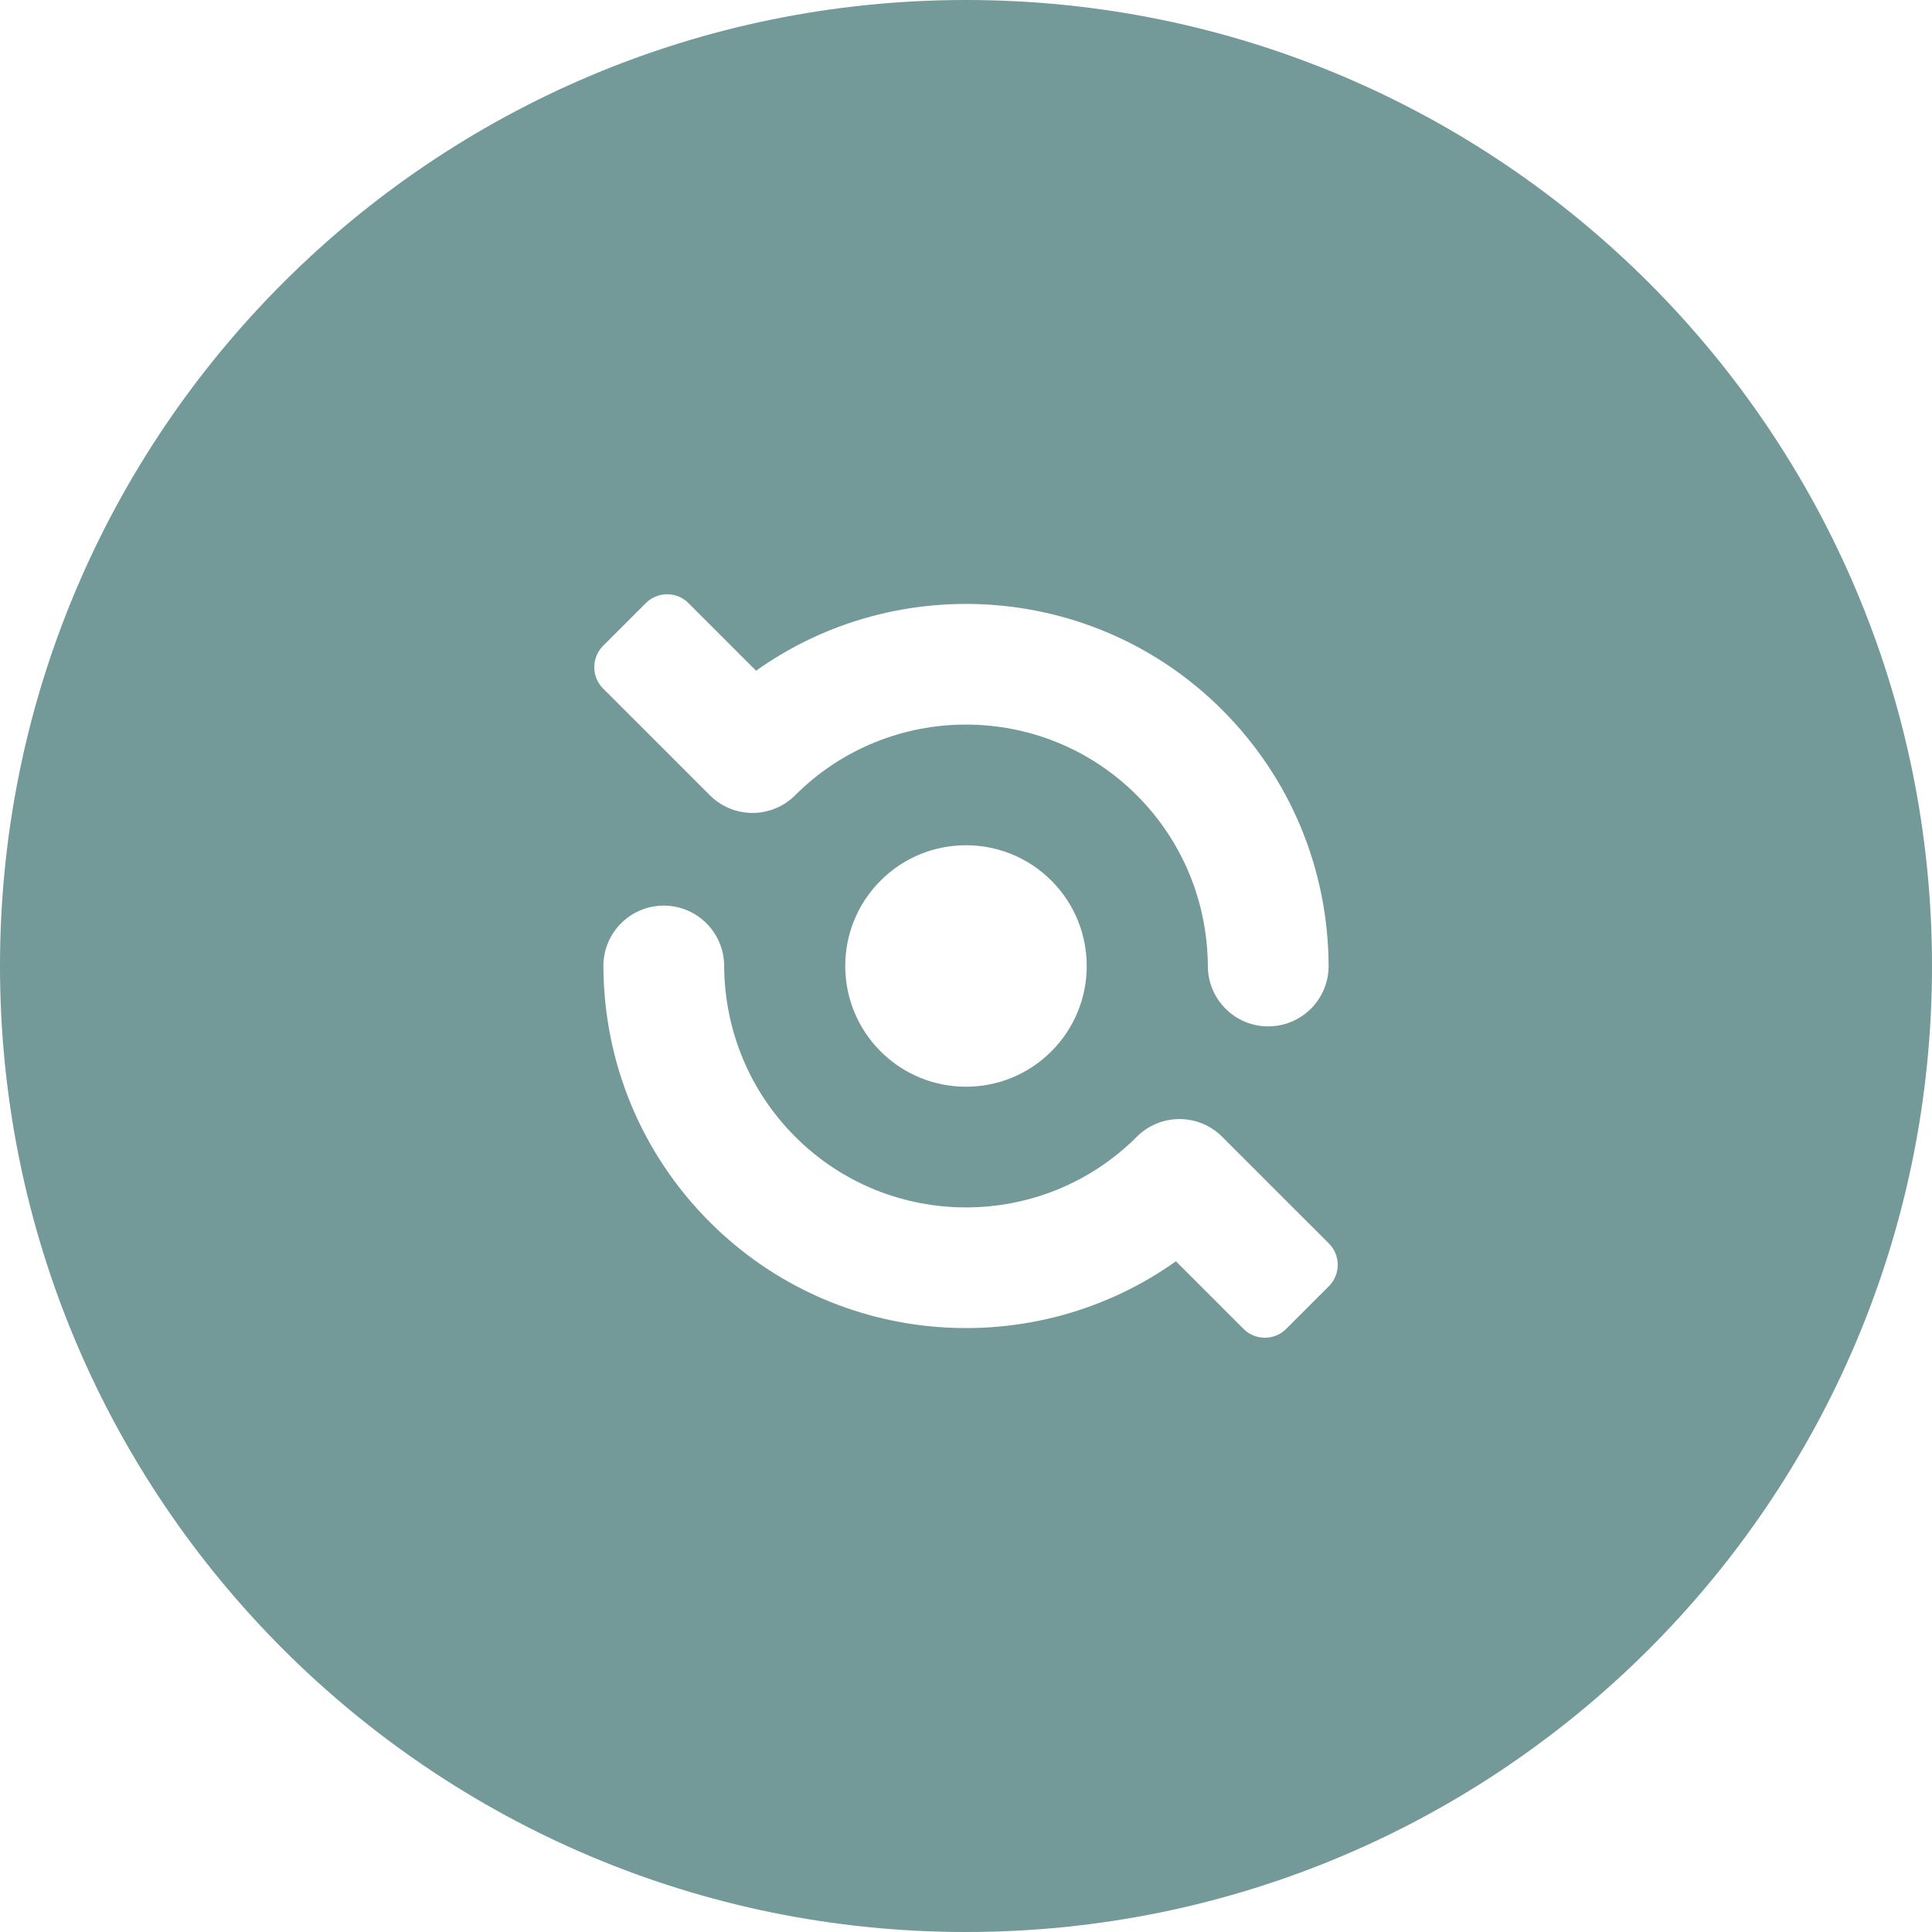 <?xml version="1.0" encoding="utf-8"?>
<!-- Generator: Adobe Illustrator 27.0.0, SVG Export Plug-In . SVG Version: 6.00 Build 0)  -->
<svg version="1.1" id="Layer_1" xmlns="http://www.w3.org/2000/svg" xmlns:xlink="http://www.w3.org/1999/xlink" x="0px" y="0px"
	 viewBox="0 0 64 64" style="enable-background:new 0 0 64 64;" xml:space="preserve">
<style type="text/css">
	.st0{fill-rule:evenodd;clip-rule:evenodd;fill:#739999;}
</style>
<path class="st0" d="M32,0C14.327,0,0,14.327,0,32s14.327,32,32,32c17.673,0,32-14.327,32-32S49.673,0,32,0z M19.979,21.393
	l1.414-1.414c0.391-0.391,1.023-0.391,1.414,0l2.239,2.239c4.683-3.333,11.242-2.9,15.439,1.297
	c2.258,2.258,3.511,5.267,3.527,8.474c0.005,1.105-0.884,2.005-1.989,2.011c-1.105,0.008-2.005-0.887-2.011-1.989
	c-0.013-2.148-0.848-4.16-2.356-5.668c-3.12-3.12-8.194-3.12-11.314,0c-0.782,0.782-2.047,0.782-2.828,0
	l-3.536-3.535C19.588,22.417,19.588,21.784,19.979,21.393z M34.828,34.828c-1.562,1.562-4.095,1.562-5.657,0
	c-1.562-1.562-1.562-4.095,0-5.657c1.562-1.562,4.095-1.562,5.657,0C36.39,30.733,36.39,33.266,34.828,34.828z
	 M44.021,42.607l-1.414,1.414c-0.391,0.391-1.023,0.391-1.414,0l-2.239-2.239
	c-4.683,3.333-11.242,2.9-15.439-1.297c-2.258-2.258-3.511-5.267-3.527-8.474
	c-0.005-1.105,0.884-2.005,1.989-2.011c1.105-0.008,2.005,0.887,2.011,1.989c0.013,2.148,0.848,4.16,2.356,5.668
	c3.12,3.12,8.194,3.12,11.314,0c0.782-0.782,2.047-0.782,2.828,0l3.536,3.535
	C44.412,41.583,44.412,42.216,44.021,42.607z"/>
</svg>
